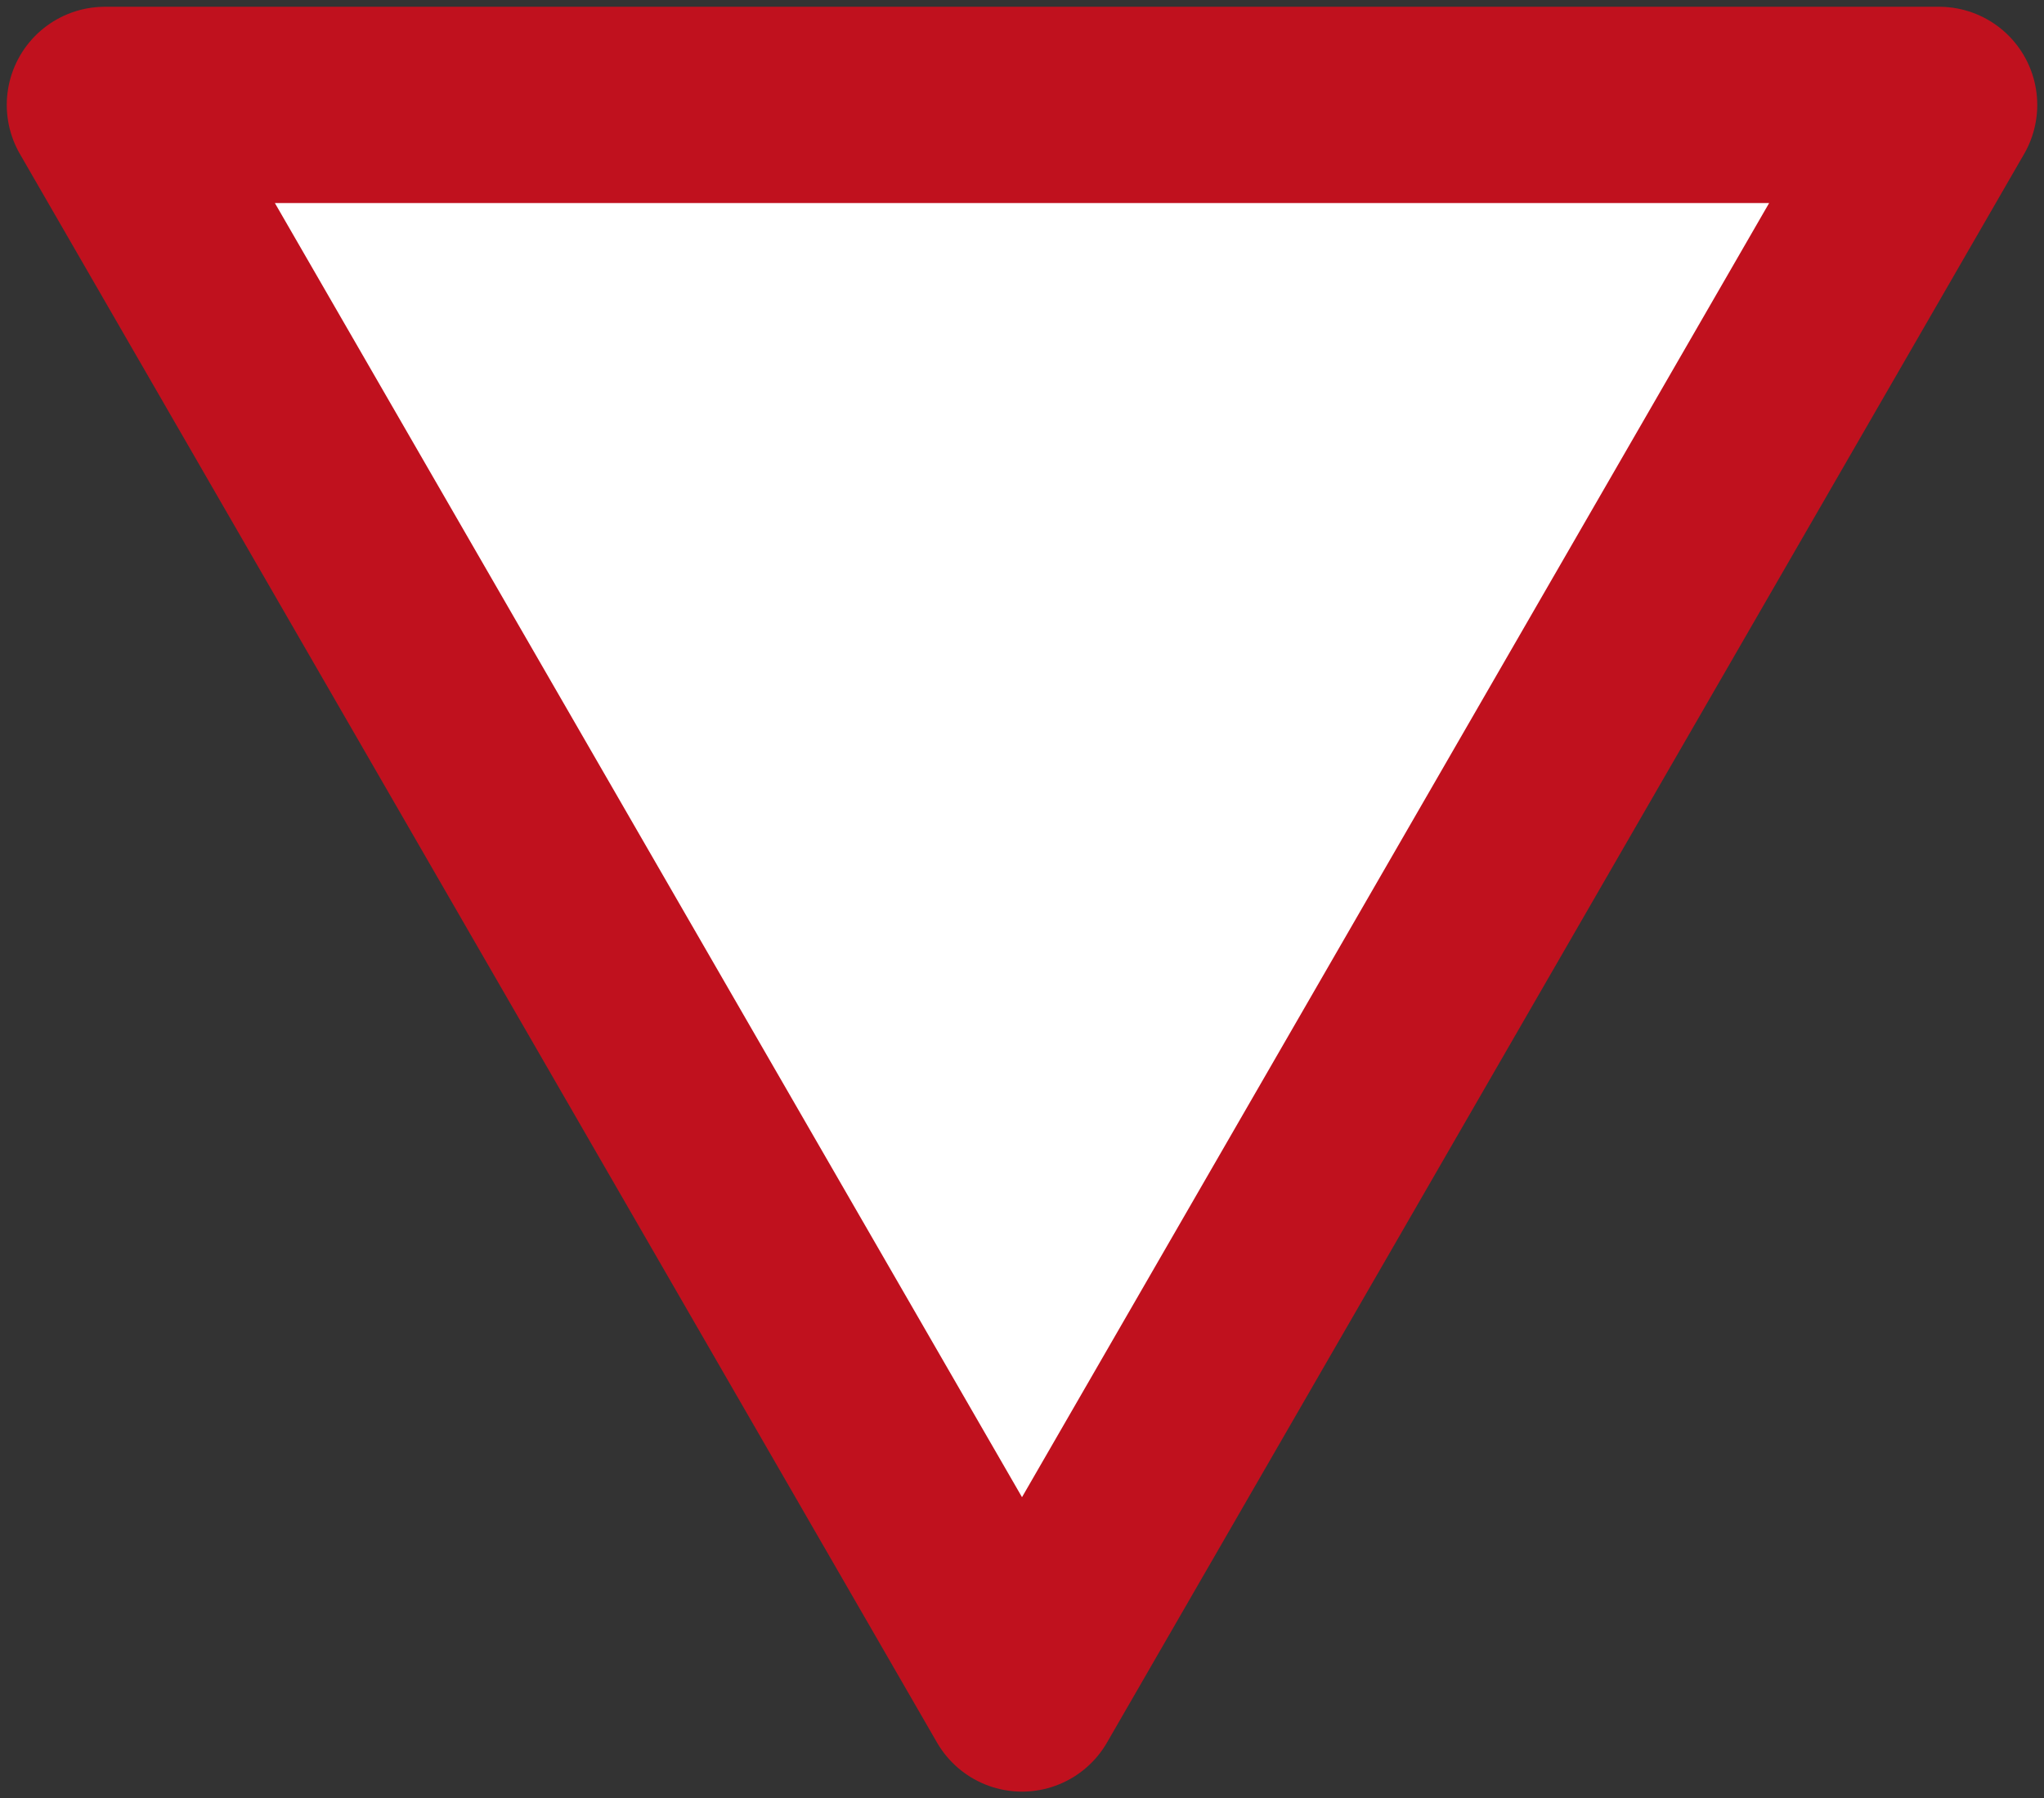 <?xml version="1.0" encoding="UTF-8" standalone="no"?> <!-- Created with Inkscape (http://www.inkscape.org/) --> <svg xmlns:dc="http://purl.org/dc/elements/1.1/" xmlns:cc="http://creativecommons.org/ns#" xmlns:rdf="http://www.w3.org/1999/02/22-rdf-syntax-ns#" xmlns:svg="http://www.w3.org/2000/svg" xmlns="http://www.w3.org/2000/svg" xmlns:sodipodi="http://sodipodi.sourceforge.net/DTD/sodipodi-0.dtd" xmlns:inkscape="http://www.inkscape.org/namespaces/inkscape" width="60.4cm" height="53.139cm" viewBox="0 0 604 531.39" version="1.1" id="svg831" inkscape:version="0.92.2 (5c3e80d, 2017-08-06)" sodipodi:docname="Israel_road_sign_302_(historic).svg"><rect x="0" y="0" width="604" height="531.39" fill="#333333" stroke="none"/>   <defs id="defs825"/>   <sodipodi:namedview id="base" pagecolor="#ffffff" bordercolor="#666666" borderopa3="1.0" inkscape:pageopa3="0.0" inkscape:pageshadow="2" inkscape:zoom="0.15767046" inkscape:cx="39.119305" inkscape:cy="391.97491" inkscape:document-units="cm" inkscape:current-layer="layer1" showgrid="false" units="cm" inkscape:snap-global="false" fit-margin-top="0" fit-margin-left="0" fit-margin-right="0" fit-margin-bottom="0" inkscape:window-width="1920" inkscape:window-height="1057" inkscape:window-x="-8" inkscape:window-y="-8" inkscape:window-maximized="1"/>      <g inkscape:label="Layer 1" inkscape:groupmode="layer" id="layer1" transform="translate(-37.922,111.218)">     <path style="fill:#ffffff;fill-opa3:1;stroke:#c0111e;stroke-width:58;stroke-linejoin:round;stroke-miterlimit:4;stroke-dasharray:none;stroke-opa3:1" d="M 339.923,389.175 68.92,-80.217 l 542.006,-3.5e-4 z" id="rect5050" inkscape:connector-curvature="0" sodipodi:nodetypes="cccc"/>   </g> </svg>